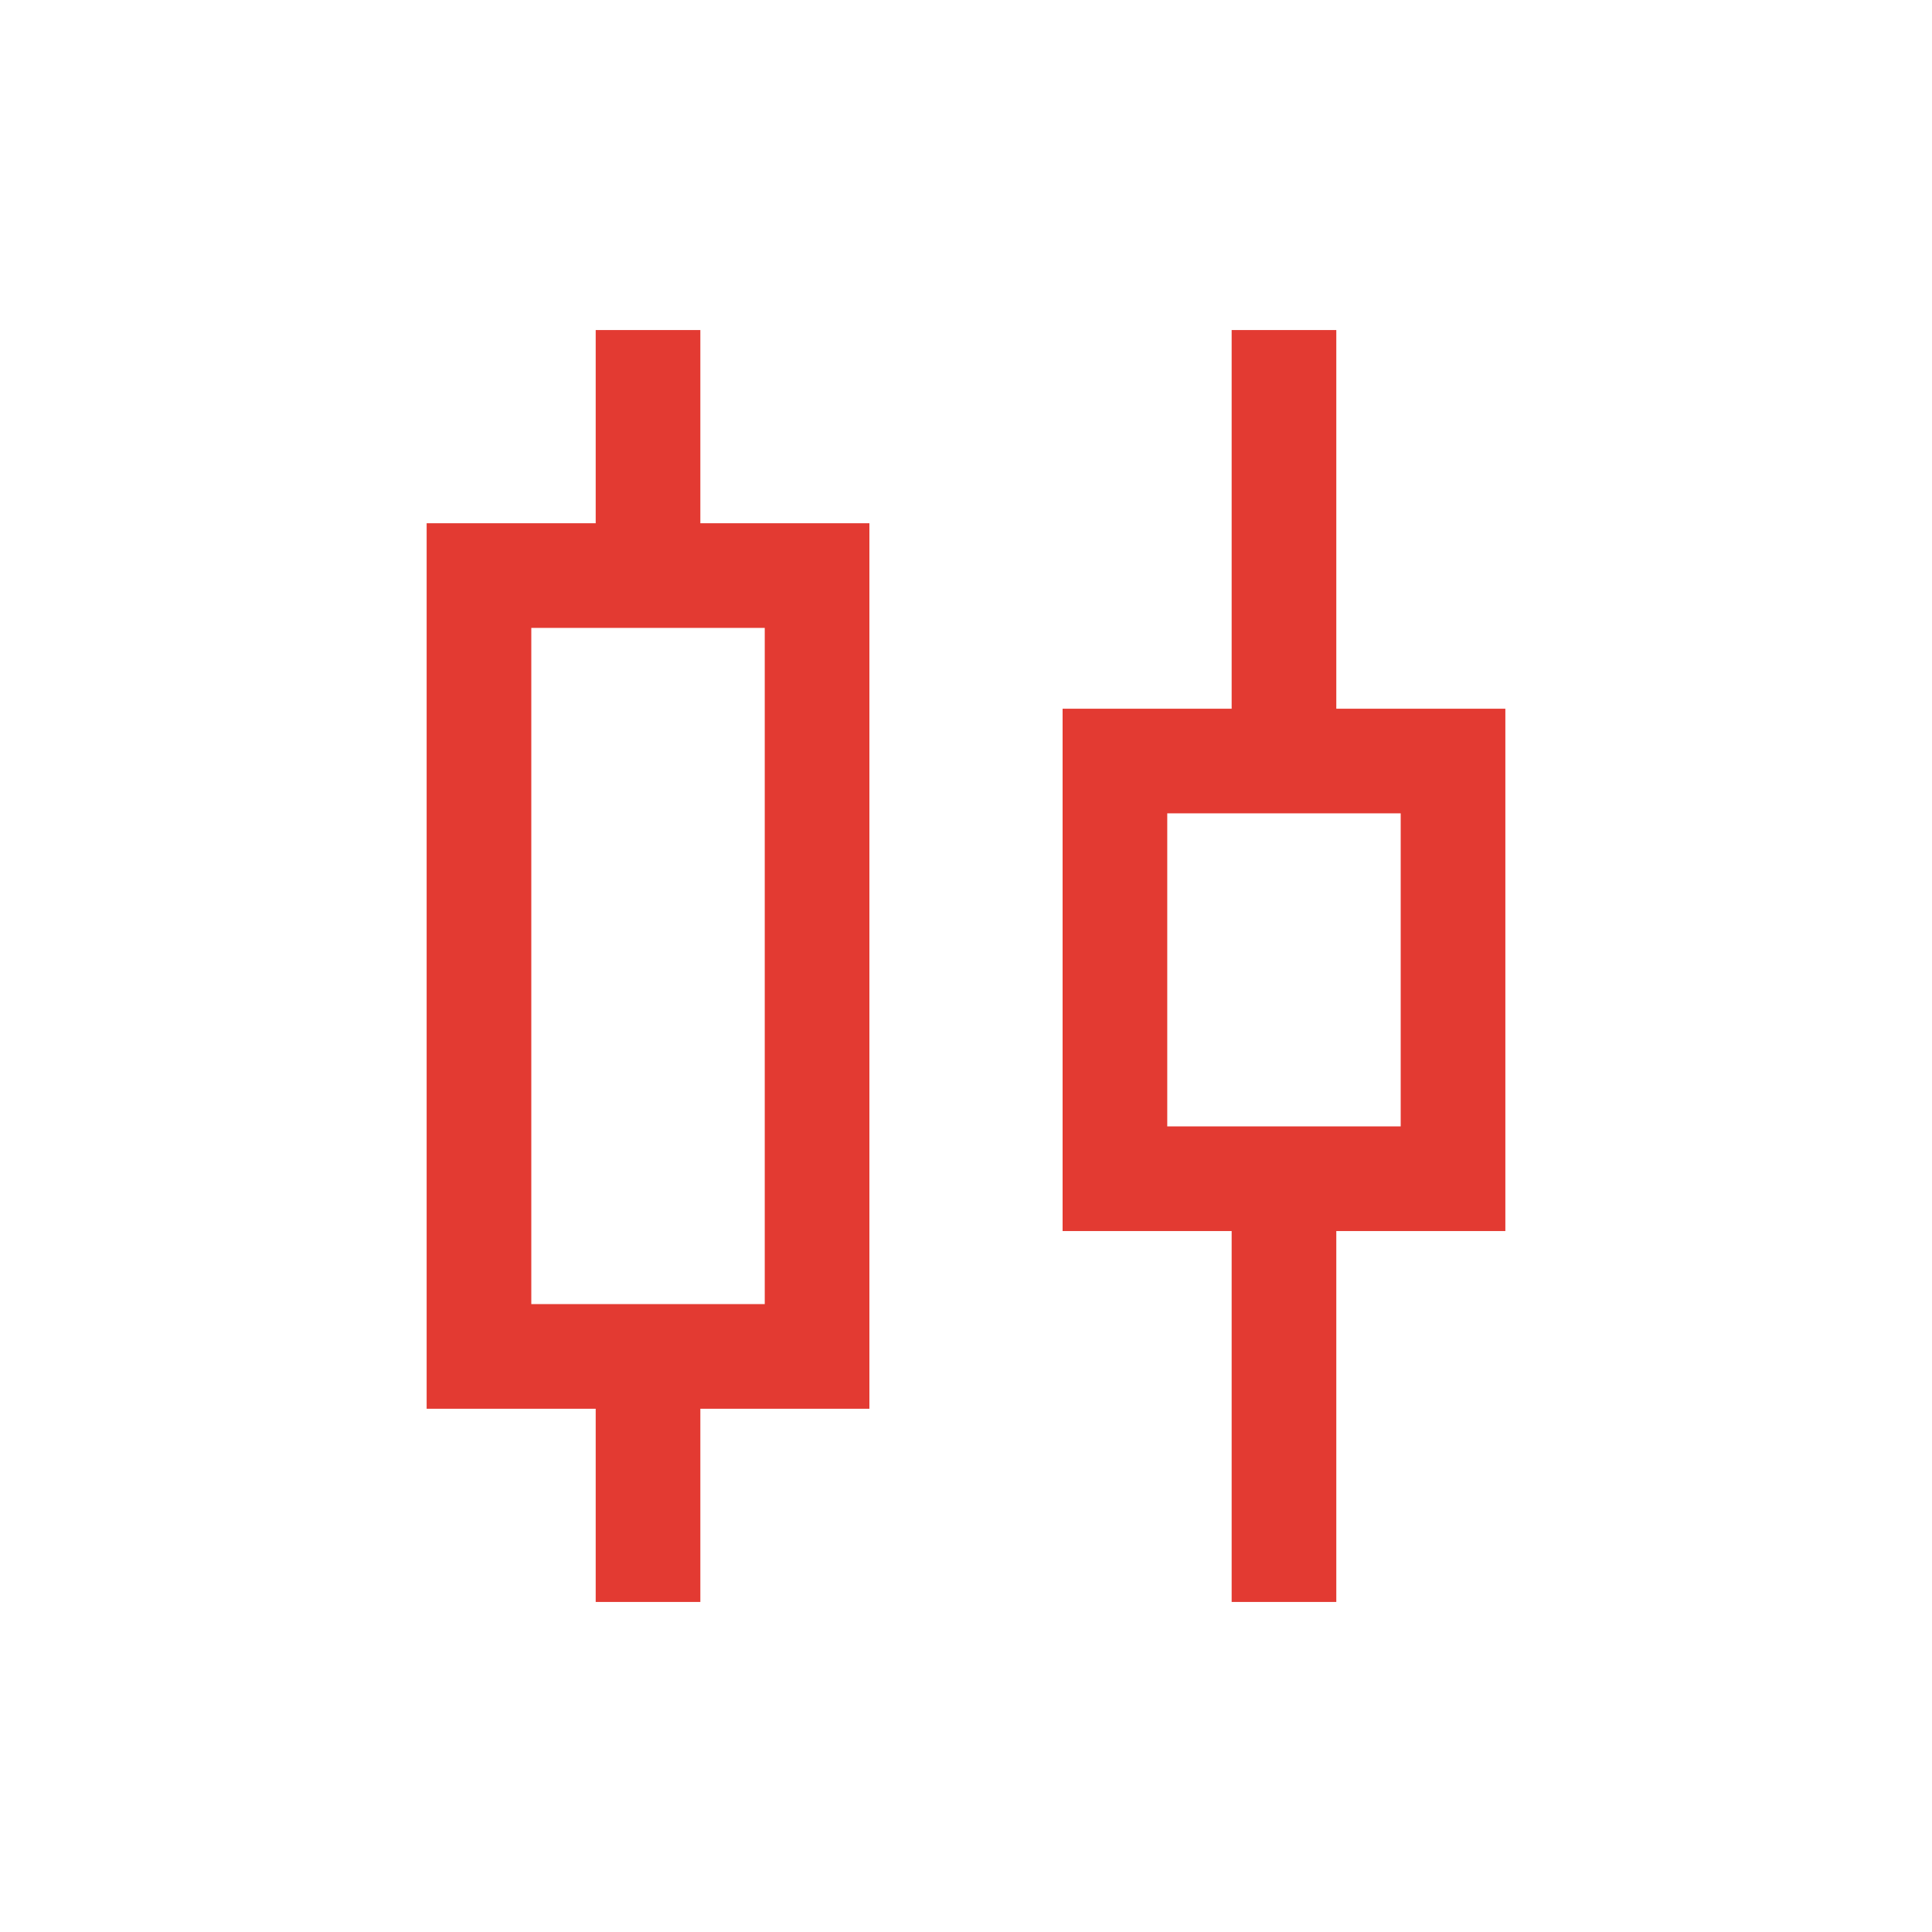 <?xml version="1.0" encoding="UTF-8"?> <svg xmlns="http://www.w3.org/2000/svg" width="54" height="54" viewBox="0 0 54 54" fill="none"><mask id="mask0_3026_32509" style="mask-type:alpha" maskUnits="userSpaceOnUse" x="0" y="0" width="54" height="54"><rect width="54" height="54" fill="#D9D9D9"></rect></mask><g mask="url(#mask0_3026_32509)"><path d="M16.65 44.775V39.375H11.925V14.625H16.65V9.225H19.575V14.625H24.3V39.375H19.575V44.775H16.65ZM14.85 36.45H21.375V17.55H14.85V36.45ZM34.425 44.775V34.408H29.7V19.809H34.425V9.225H37.35V19.809H42.075V34.408H37.35V44.775H34.425ZM32.625 31.483H39.15V22.733H32.625V31.483Z" fill="#E33A32"></path></g></svg> 